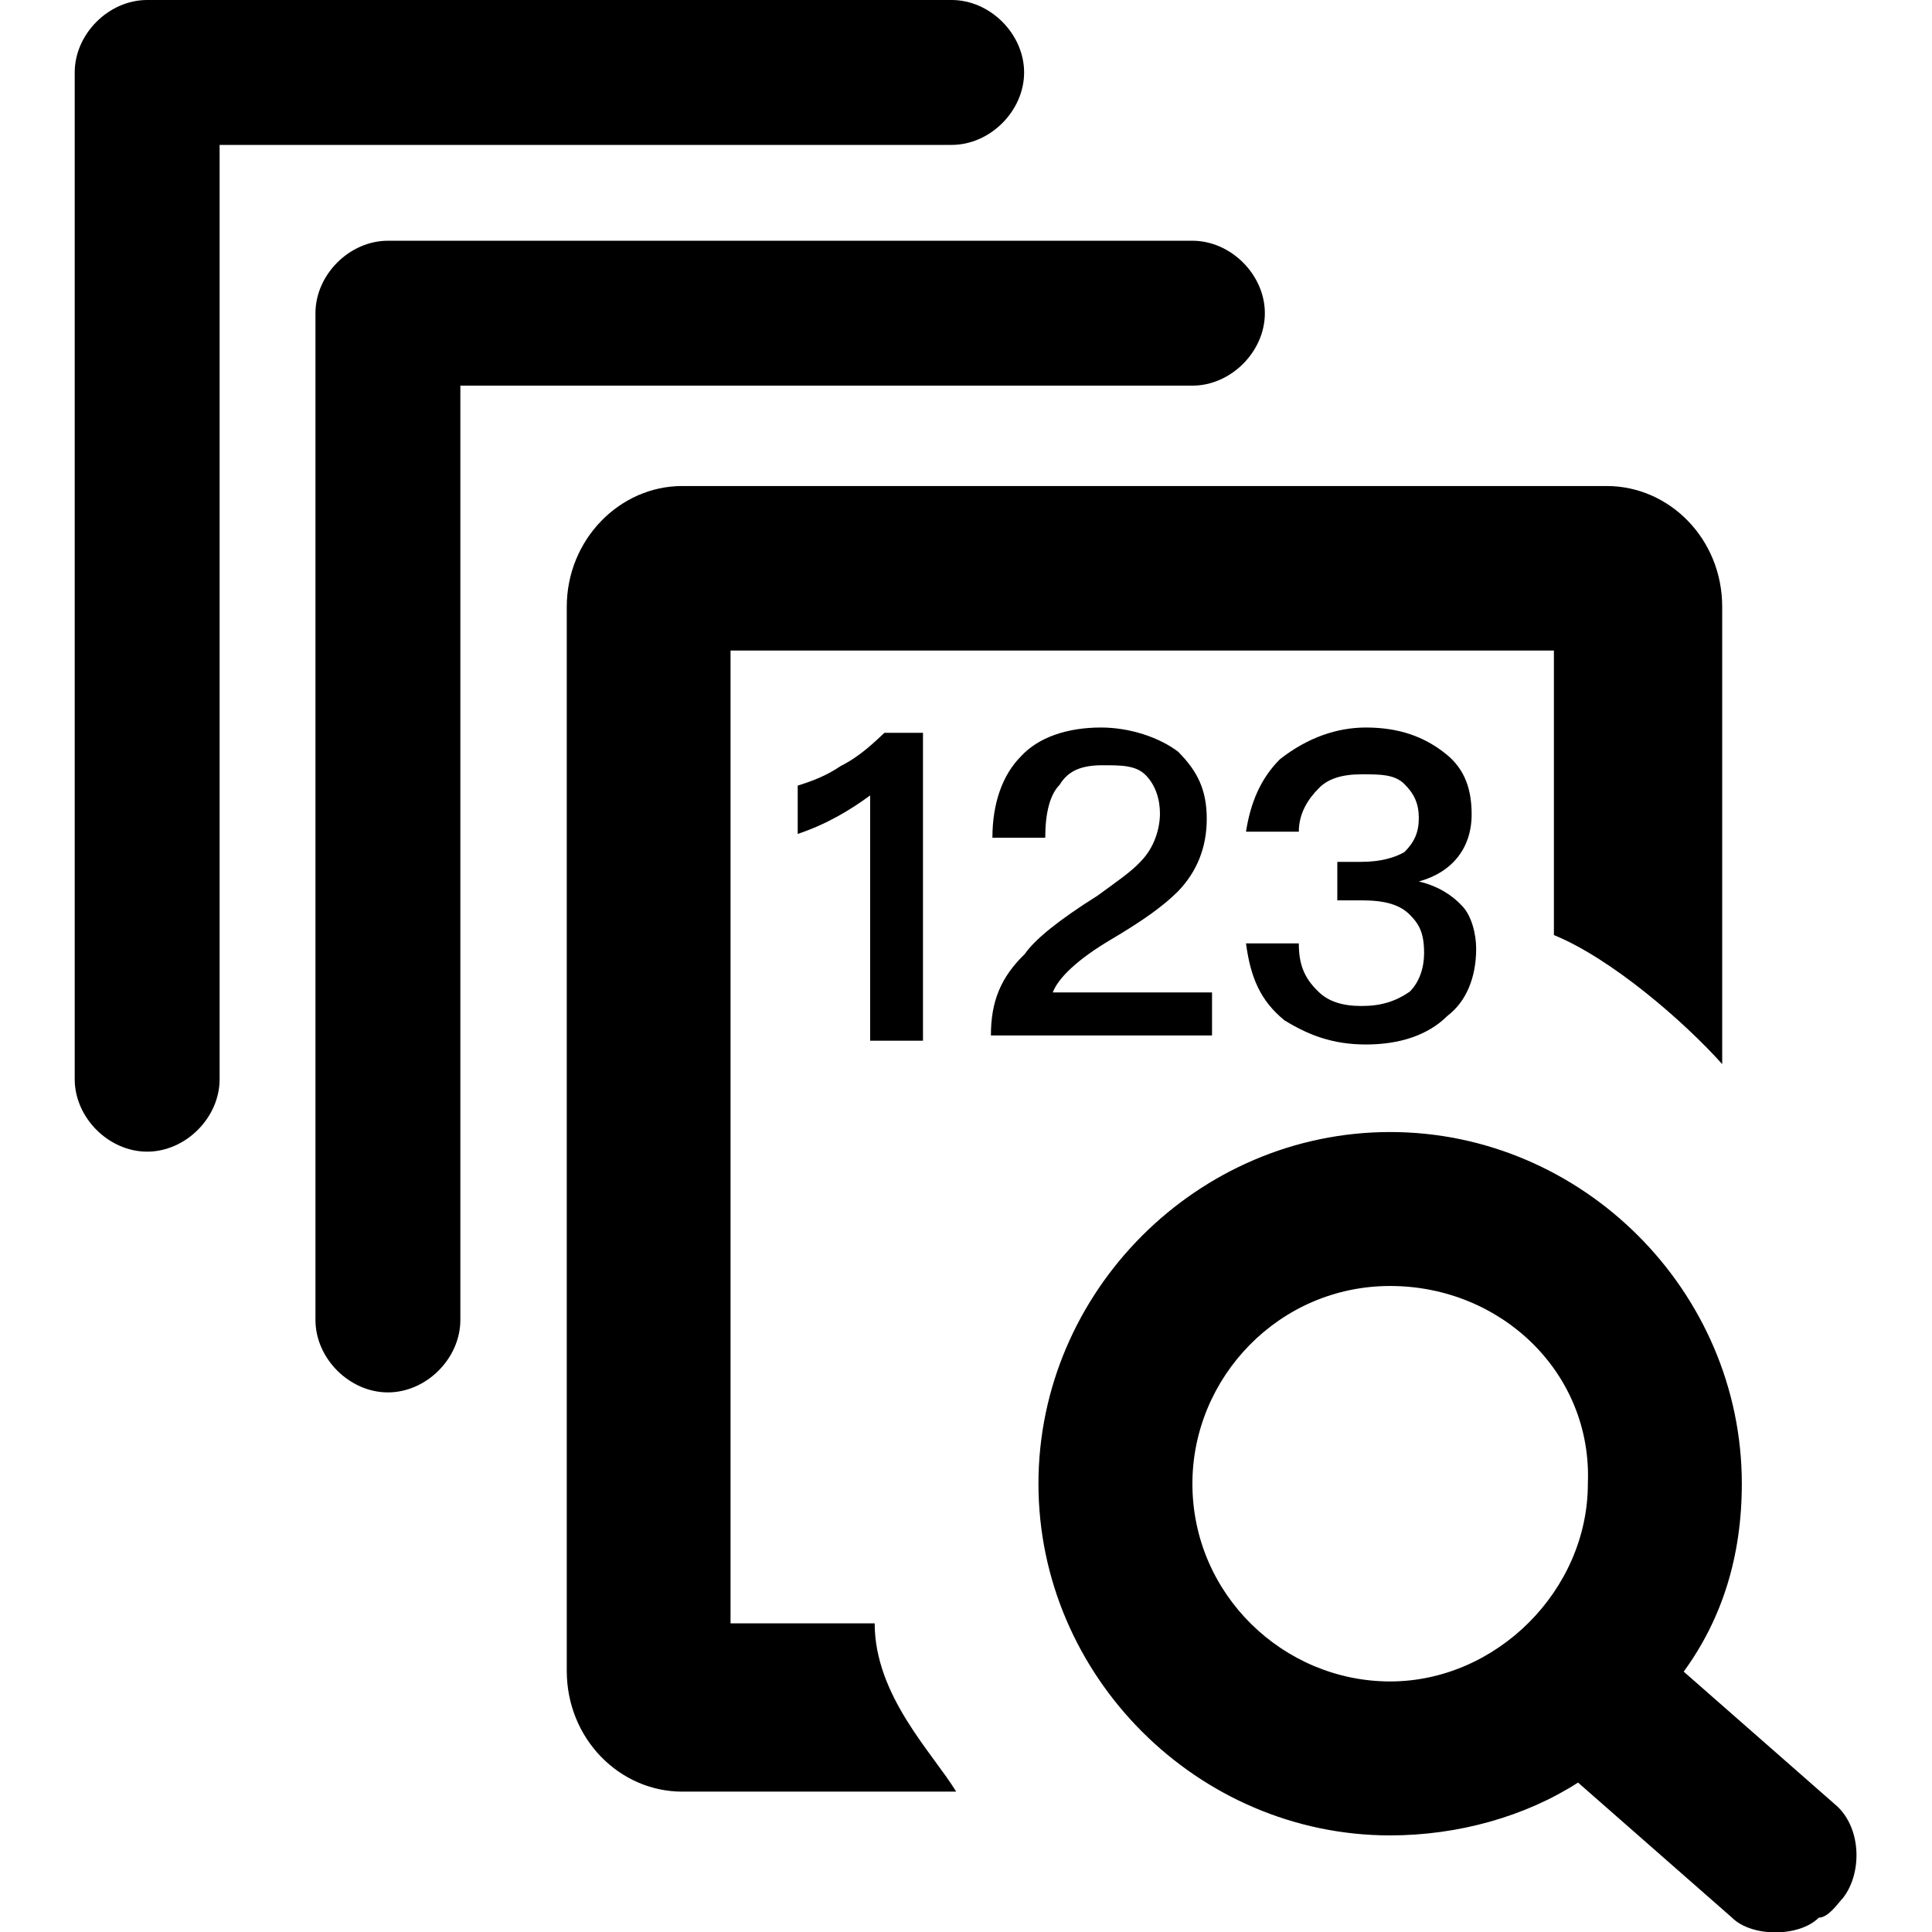<?xml version="1.0" encoding="utf-8"?>
<!-- Svg Vector Icons : http://www.onlinewebfonts.com/icon -->
<!DOCTYPE svg PUBLIC "-//W3C//DTD SVG 1.1//EN" "http://www.w3.org/Graphics/SVG/1.1/DTD/svg11.dtd">
<svg version="1.1" xmlns="http://www.w3.org/2000/svg" xmlns:xlink="http://www.w3.org/1999/xlink" x="0px" y="0px" viewBox="0 0 256 256" enable-background="new 0 0 256 256" xml:space="preserve">
<g> <path fill="#000000" d="M29.1,19.2V143c0,5.1-4.5,9.6-9.6,9.6c-5.1,0-9.6-4.5-9.6-9.6V9.6c0-5.1,4.5-9.6,9.6-9.6h106.6 c5.1,0,9.6,4.5,9.6,9.6c0,5.1-4.5,9.6-9.6,9.6H29.1z M61,51.1v123.8c0,5.1-4.5,9.6-9.6,9.6c-5.1,0-9.6-4.5-9.6-9.6V41.5 c0-5.1,4.5-9.6,9.6-9.6H158c5.1,0,9.6,4.5,9.6,9.6c0,5.1-4.5,9.6-9.6,9.6H61z M205.9,123.9V86.2H96.8v128.9h19.1 c0,9.6,7.7,17.2,10.8,22.3H90.4c-8.3,0-15.3-7-15.3-16v-141c0-8.9,7-16,15.3-16h122.5c8.3,0,15.3,7,15.3,16v60.6 C223.1,135.3,213.5,127,205.9,123.9L205.9,123.9z M244.2,251.5c-0.6,0.6-1.9,2.6-3.2,2.6c-2.6,2.6-8.9,2.6-11.5,0l-20.4-17.9 c-7,4.5-15.9,7-24.9,7c-25.5,0-46.6-21.1-46.6-46.6c0-25.5,21.1-46.6,46.6-46.6s46.6,21.1,46.6,46.6c0,9.6-2.6,17.9-7.7,24.9 l20.4,17.9C246.7,242.5,246.7,248.3,244.2,251.5L244.2,251.5z M184.2,170.4c-14.7,0-26.2,12.1-26.2,26.2 c0,14.7,12.1,26.2,26.2,26.2s26.2-12.1,26.2-26.2C211,181.9,198.9,170.4,184.2,170.4z M117.2,97.1h5.1v40.8h-7v-32.5 c-2.6,1.9-5.7,3.8-9.6,5.1v-6.4c1.9-0.6,3.8-1.3,5.7-2.6C114,100.2,115.9,98.3,117.2,97.1z M145.9,96.4c3.8,0,7.7,1.3,10.2,3.2 c2.6,2.6,3.8,5.1,3.8,8.9c0,3.8-1.3,7-3.8,9.6c-1.9,1.9-4.5,3.8-8.9,6.4s-7,5.1-7.7,7h21.1v5.7h-29.3c0-4.5,1.3-7.7,4.5-10.8 c1.3-1.9,4.5-4.5,9.6-7.7c2.6-1.9,4.5-3.2,5.7-4.5c1.9-1.9,2.6-4.5,2.6-6.4c0-1.9-0.6-3.8-1.9-5.1c-1.3-1.3-3.2-1.3-5.7-1.3 c-2.6,0-4.5,0.6-5.7,2.6c-1.3,1.3-1.9,3.8-1.9,7h-7c0-4.5,1.3-8.3,3.8-10.8C137.6,97.7,141.4,96.4,145.9,96.4L145.9,96.4z  M181,96.4c4.5,0,7.7,1.3,10.2,3.2c2.6,1.9,3.8,4.5,3.8,8.3c0,4.5-2.6,7.7-7,8.9c2.6,0.6,4.5,1.9,5.7,3.2c1.3,1.3,1.9,3.8,1.9,5.7 c0,3.8-1.3,7-3.8,8.9c-2.6,2.6-6.4,3.8-10.8,3.8c-4.5,0-7.7-1.3-10.8-3.2c-3.2-2.6-4.5-5.7-5.1-10.2h7c0,2.6,0.6,4.5,2.6,6.4 c1.3,1.3,3.2,1.9,5.7,1.9c2.6,0,4.5-0.6,6.4-1.9c1.3-1.3,1.9-3.2,1.9-5.1c0-2.6-0.6-3.8-1.9-5.1c-1.3-1.3-3.2-1.9-6.4-1.9h-3.2 v-5.1h3.2c2.6,0,4.5-0.6,5.7-1.3c1.3-1.3,1.9-2.6,1.9-4.5c0-1.9-0.6-3.2-1.9-4.5c-1.3-1.3-3.2-1.3-5.7-1.3c-2.6,0-4.5,0.6-5.7,1.9 c-1.3,1.3-2.6,3.2-2.6,5.7h-7c0.6-3.8,1.9-7,4.5-9.6C173.3,97.7,177.2,96.4,181,96.4L181,96.4z"/></g>
</svg>